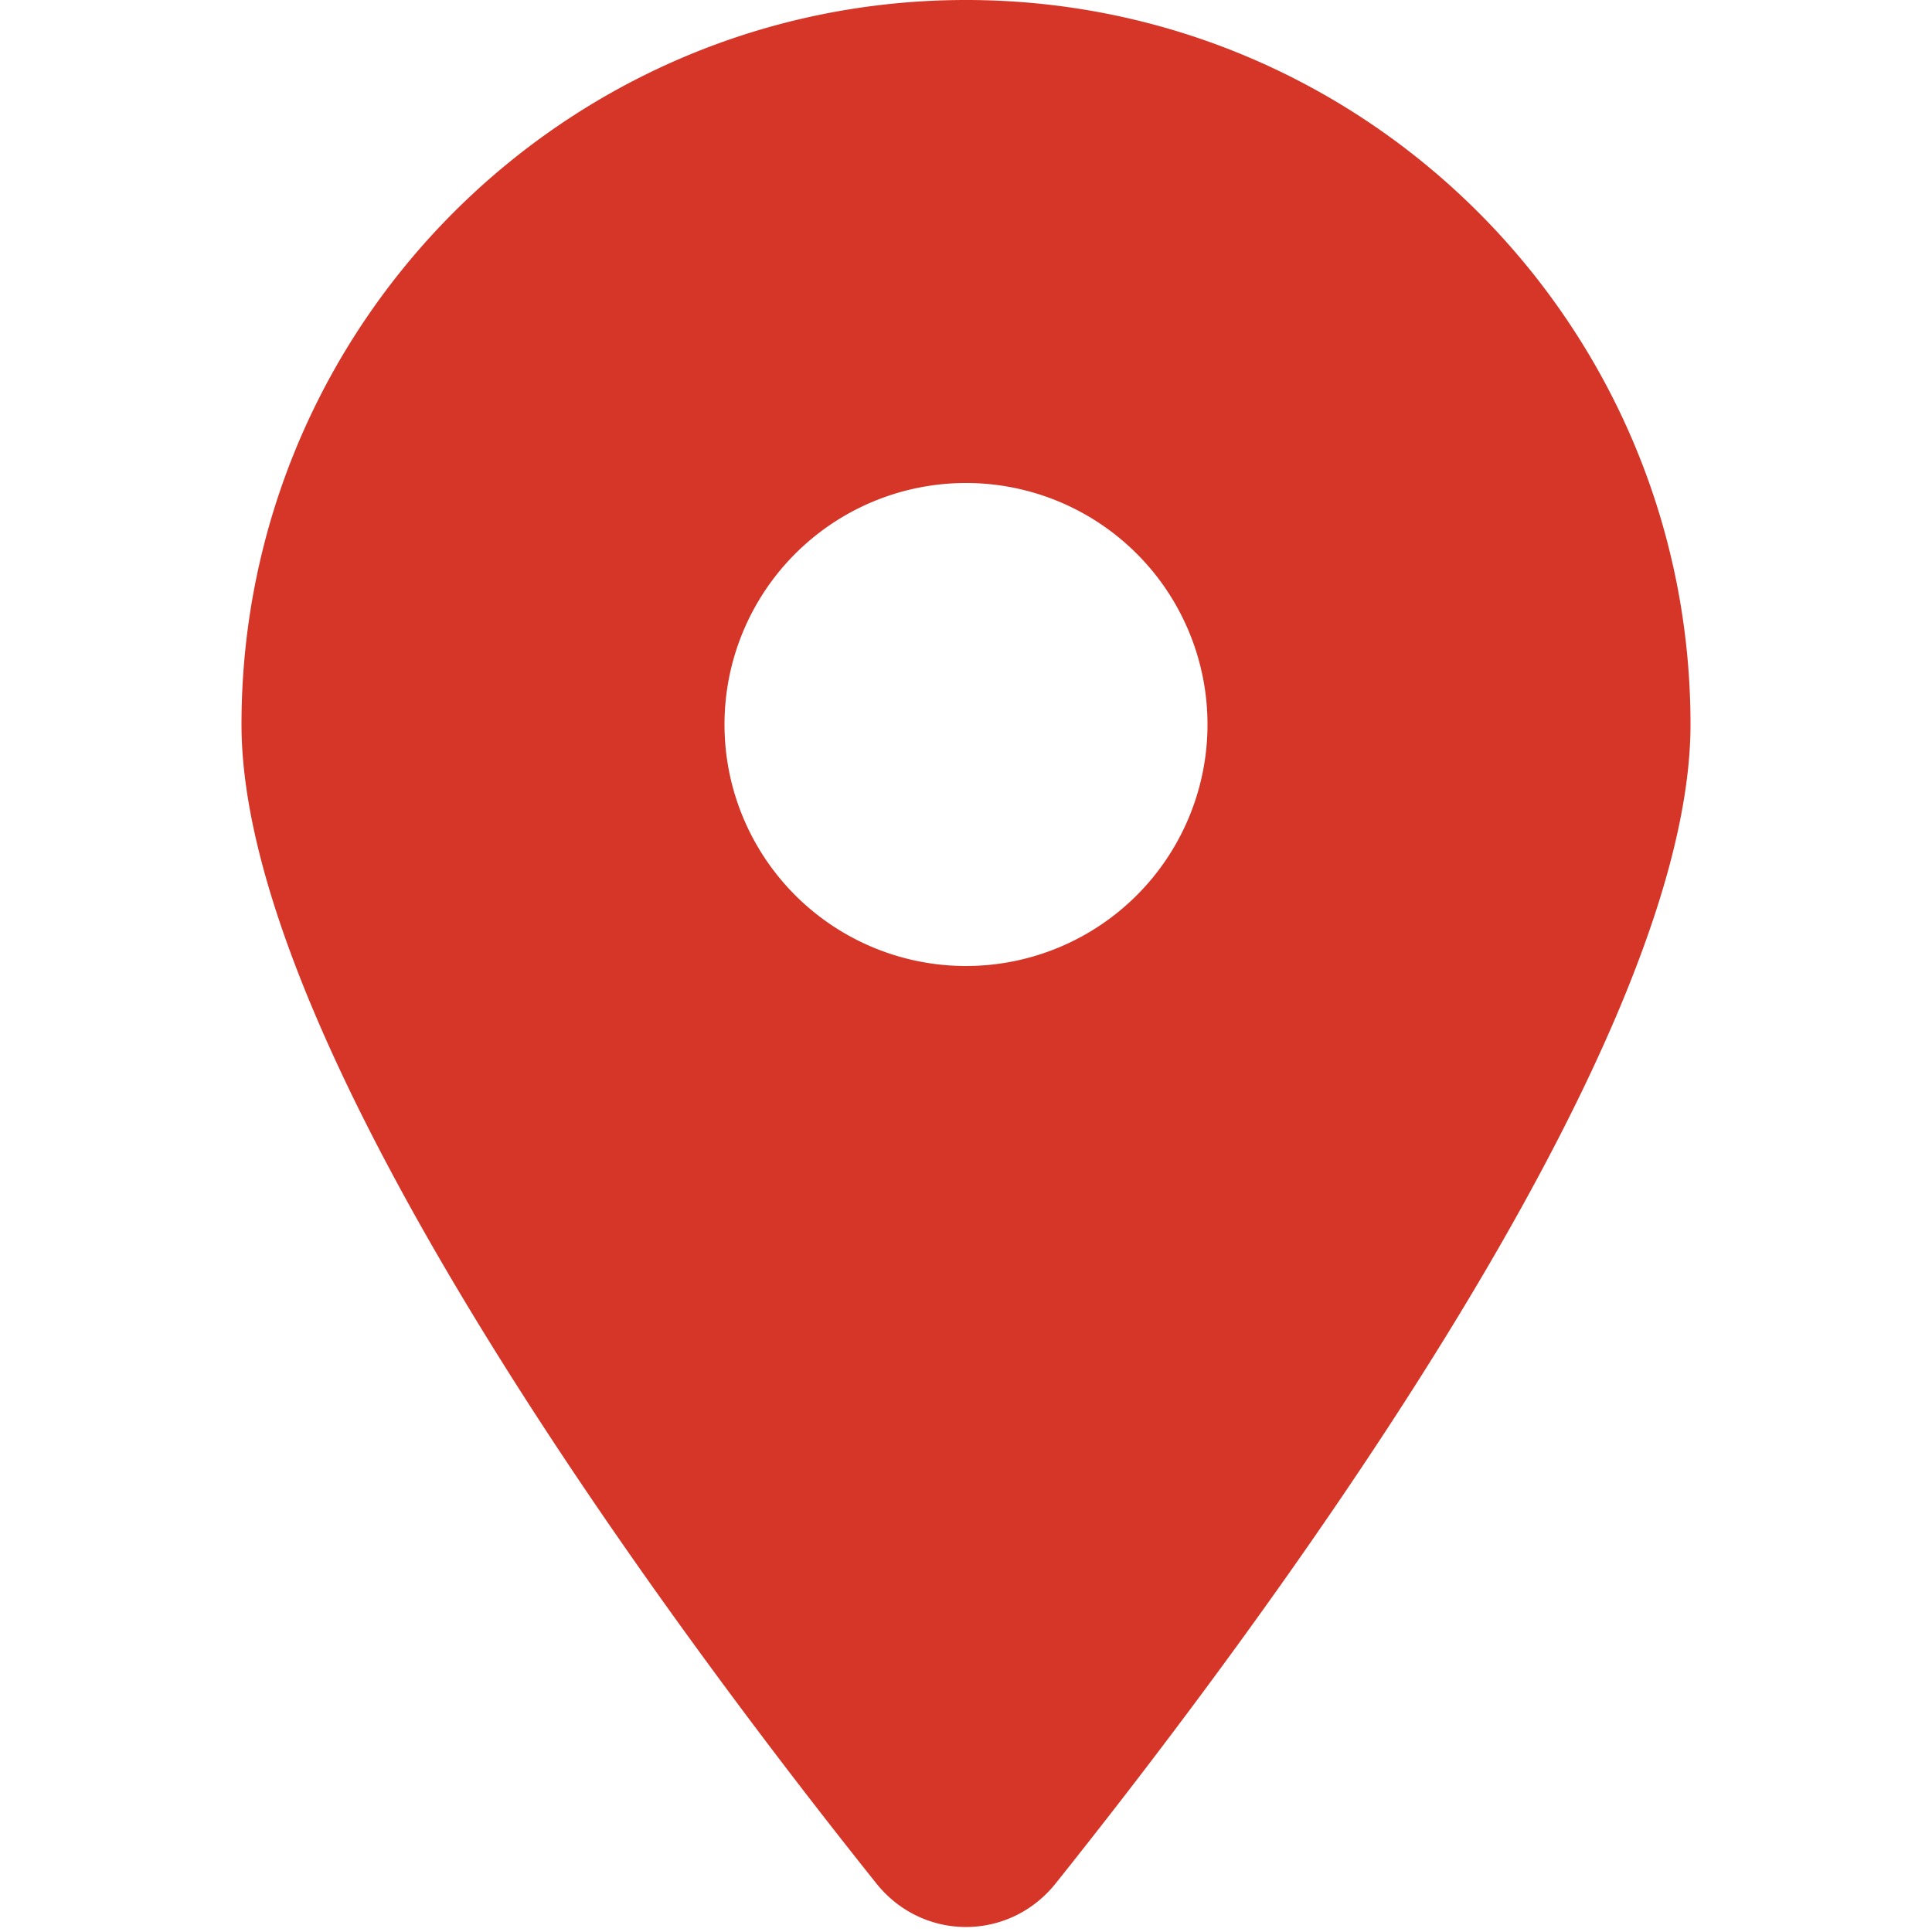 <?xml version="1.0" encoding="UTF-8" standalone="no"?>
<svg
   viewBox="0 0 512 512"
   style="enable-background:new 0 0 512 512;"
   xmlns="http://www.w3.org/2000/svg">
  <path
     d="M 279.7,499.2 C 331,435 448,279.4 448,192 448,86 362,0 256,0 150,0 64,86 64,192 c 0,87.4 117,243 168.3,307.2 12.3,15.3 35.1,15.3 47.4,0 z M 256,128 a 64,64 0 1 1 0,128 64,64 0 1 1 0,-128 z"
     id="path1" fill="#d53628"/>
</svg>
